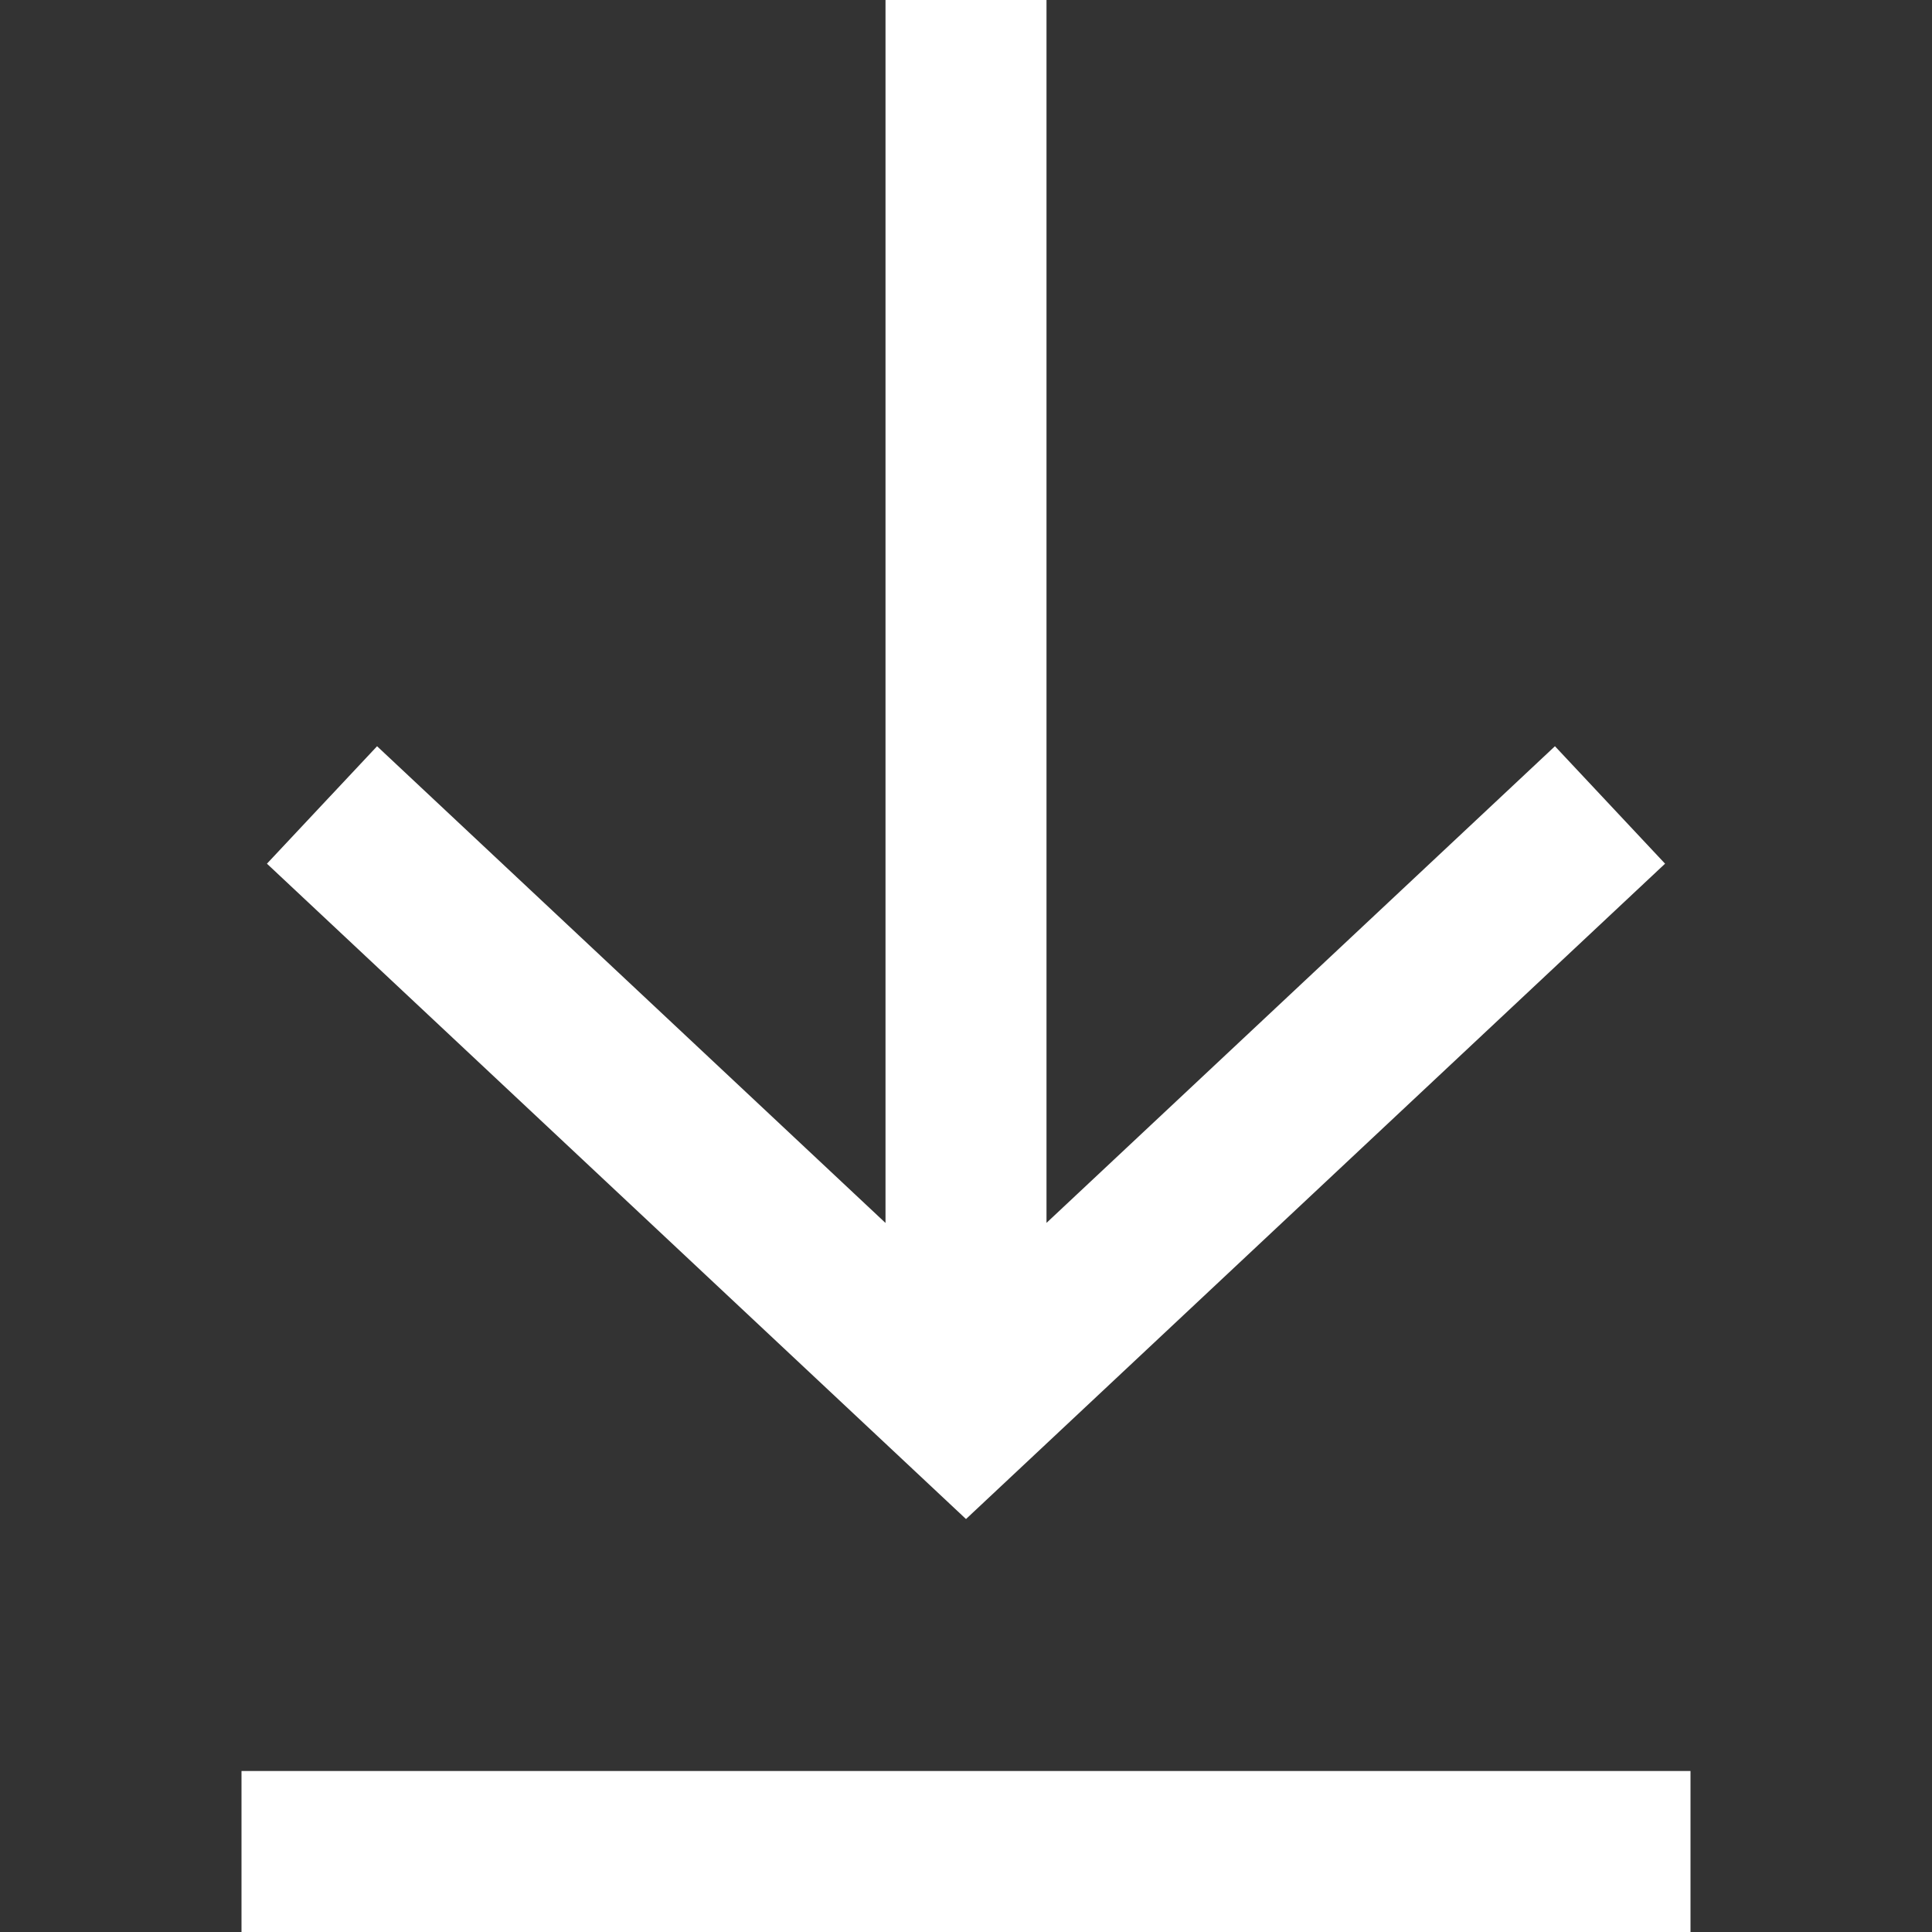 <svg width="24" height="24" xmlns="http://www.w3.org/2000/svg">
 <rect width="100%" height="100%" fill="#333333" stroke="none"/>
 <!-- Generator: Sketch 57.1 (83088) - https://sketch.com -->

 <title>download_icon</title>
 <desc>Created with Sketch.</desc>
 <g>
  <title>background</title>
  <rect fill="none" id="canvas_background" height="402" width="582" y="-1" x="-1"/>
 </g>
 <g>
  <title>Layer 1</title>
  <g fill-rule="evenodd" fill="none" id="页面-1">
   <g fill-rule="nonzero" fill="#2E2E2E" id="字体图标">
    <g id="download_icon">
     <path fill="#ffffff" id="形状结合" d="m21,22l0,2l-18,0l0,-2l18,0zm-8,-22l0,15.191l6.316,-5.921l1.368,1.459l-8.684,8.141l-8.684,-8.141l1.368,-1.459l6.316,5.922l0,-15.192l2,0z"/>
    </g>
   </g>
  </g>
 </g>
</svg>